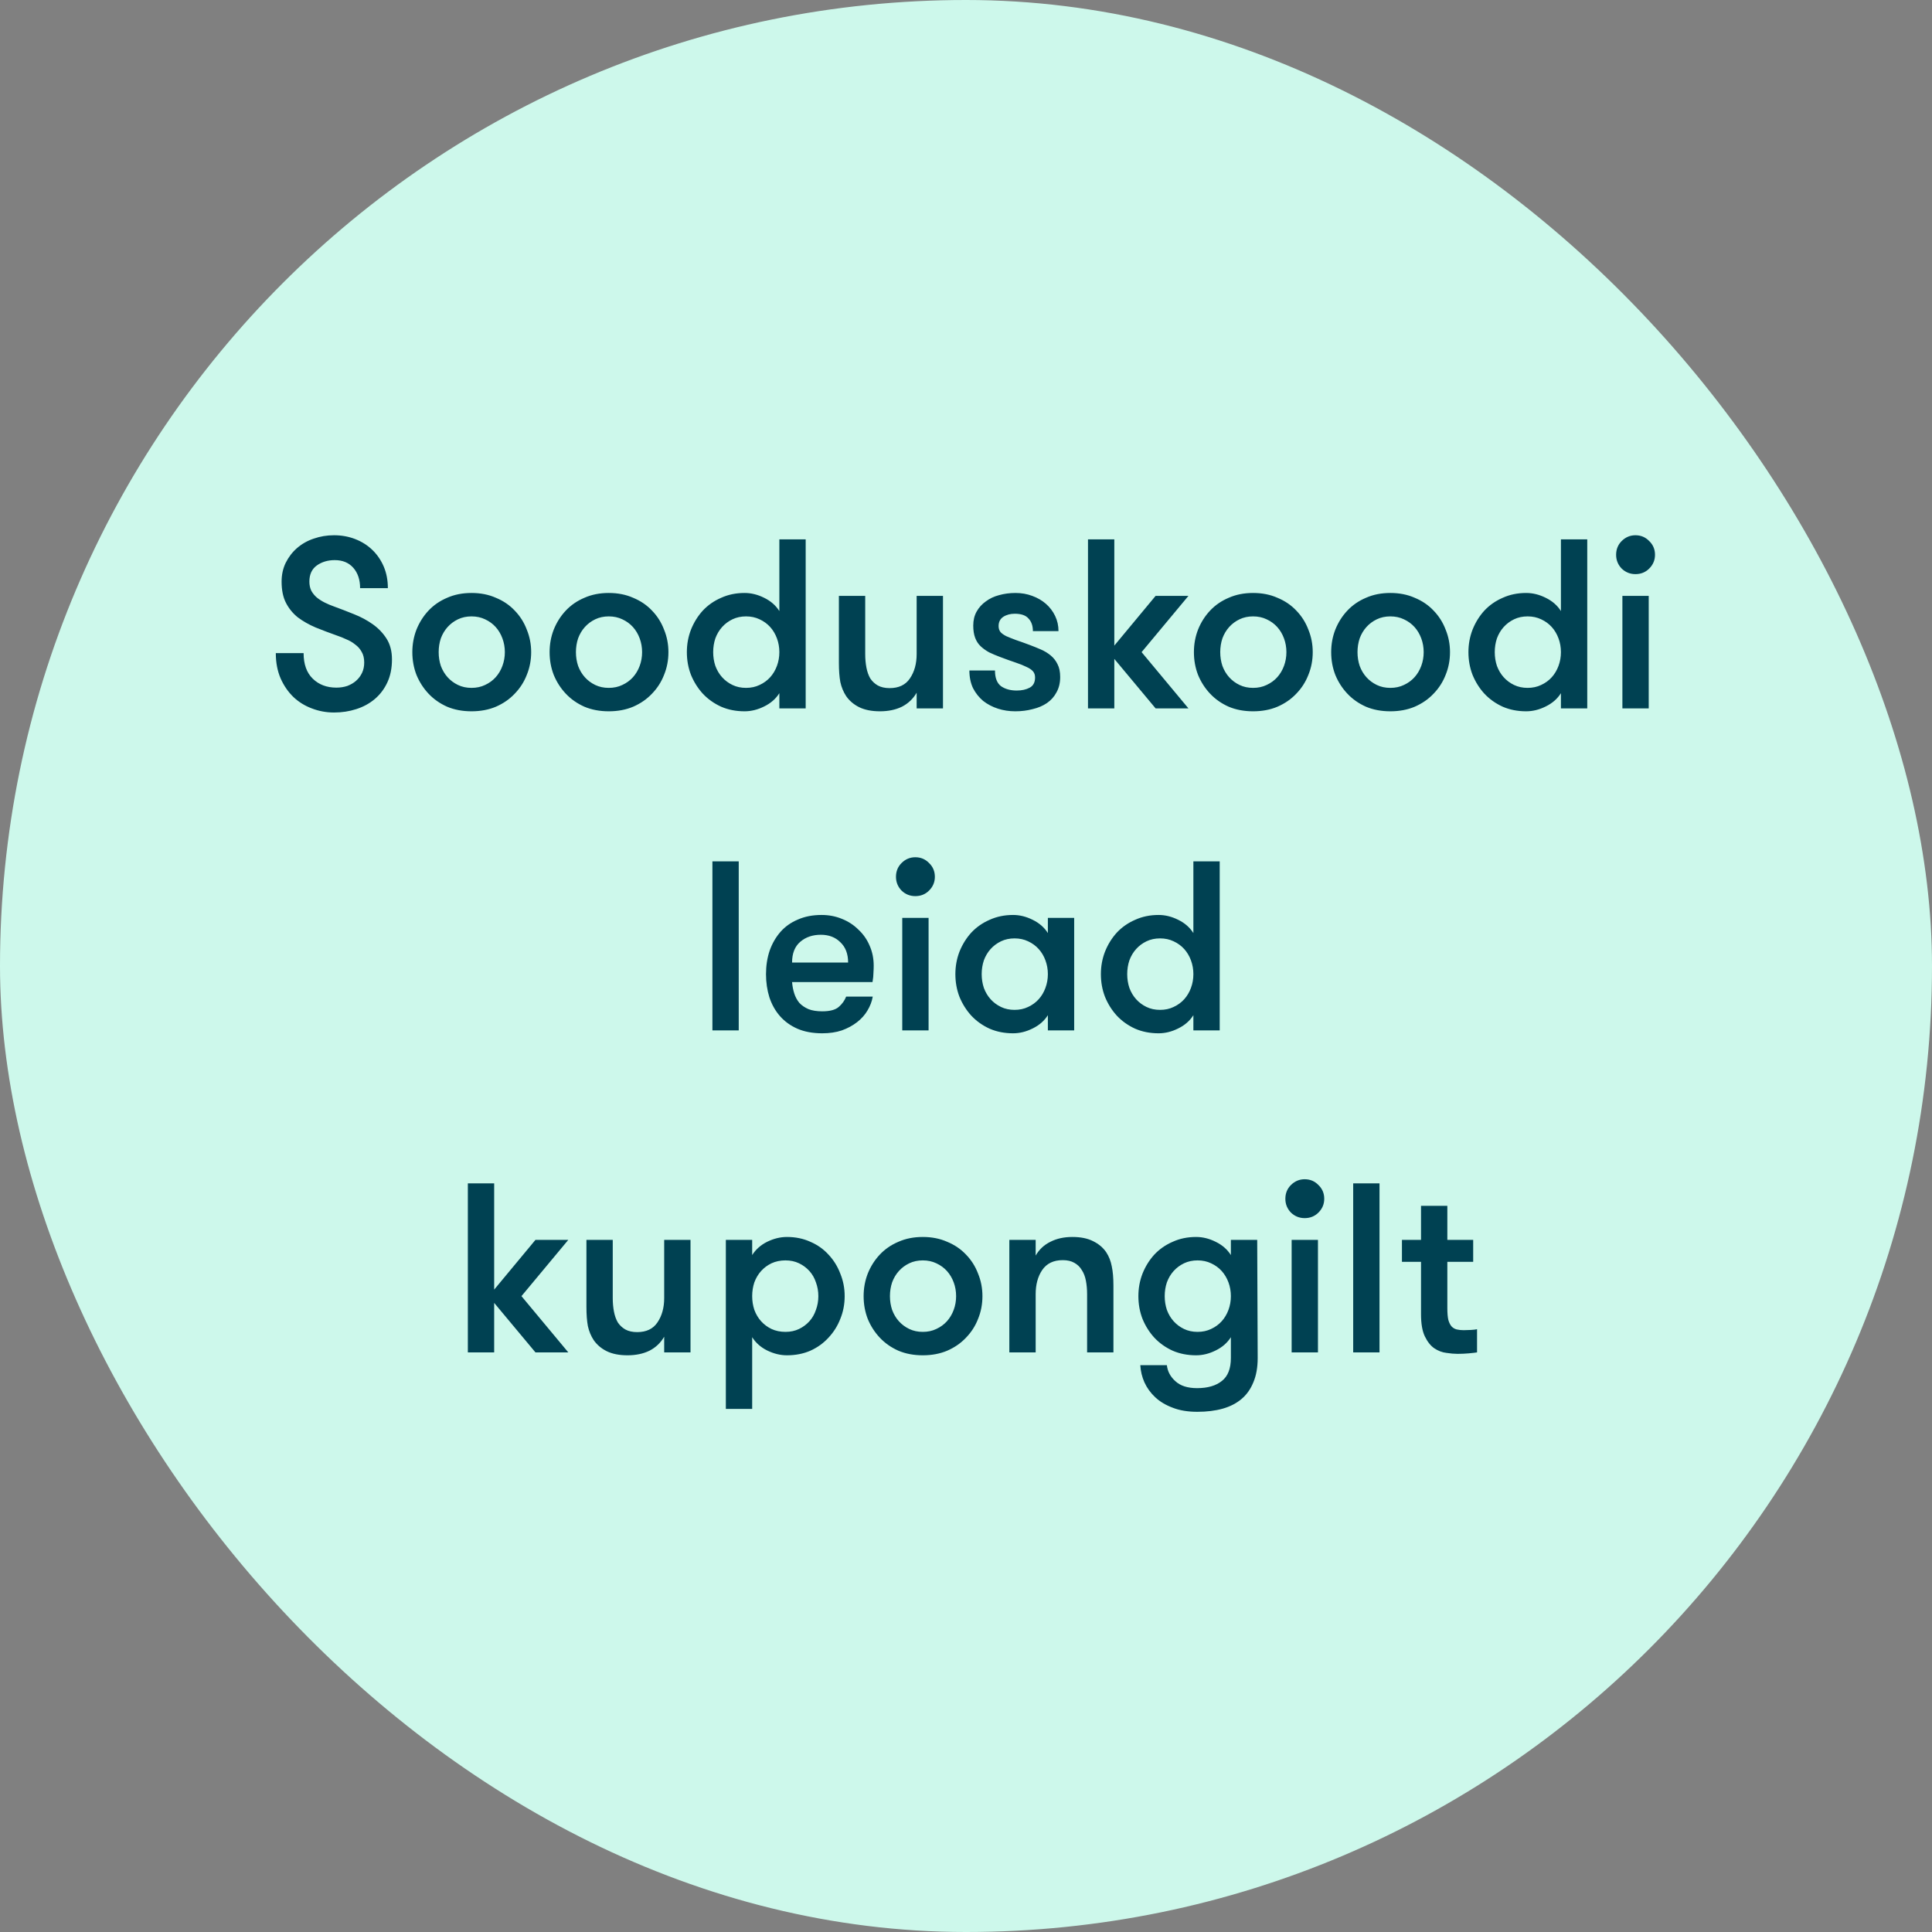 <svg width="120" height="120" viewBox="0 0 120 120" fill="none" xmlns="http://www.w3.org/2000/svg">
<rect x="0" y="0" width="120" height="120" fill="#808080" stroke="none"/>
<rect width="120" height="120" rx="60" fill="#CDF8EB"/>
<path d="M18.857 40.565C18.857 41.255 19.047 41.785 19.427 42.155C19.806 42.525 20.297 42.71 20.896 42.71C21.137 42.71 21.361 42.675 21.572 42.605C21.782 42.525 21.962 42.42 22.111 42.29C22.271 42.15 22.396 41.985 22.486 41.795C22.576 41.605 22.622 41.39 22.622 41.15C22.622 40.88 22.567 40.655 22.456 40.475C22.357 40.295 22.221 40.145 22.052 40.025C21.892 39.895 21.712 39.79 21.512 39.71C21.322 39.62 21.137 39.545 20.956 39.485C20.477 39.315 20.026 39.145 19.607 38.975C19.186 38.795 18.817 38.585 18.497 38.345C18.186 38.095 17.942 37.795 17.762 37.445C17.581 37.095 17.491 36.655 17.491 36.125C17.491 35.695 17.576 35.305 17.747 34.955C17.927 34.595 18.162 34.29 18.451 34.04C18.752 33.78 19.096 33.585 19.486 33.455C19.887 33.315 20.306 33.245 20.747 33.245C21.216 33.245 21.657 33.325 22.067 33.485C22.477 33.645 22.831 33.87 23.131 34.16C23.431 34.45 23.666 34.795 23.837 35.195C24.006 35.595 24.091 36.04 24.091 36.53H22.366C22.366 36.01 22.227 35.59 21.947 35.27C21.666 34.95 21.282 34.79 20.791 34.79C20.361 34.79 19.991 34.9 19.681 35.12C19.372 35.34 19.216 35.675 19.216 36.125C19.216 36.335 19.256 36.525 19.337 36.695C19.427 36.855 19.541 36.995 19.681 37.115C19.831 37.235 19.997 37.34 20.177 37.43C20.357 37.52 20.547 37.6 20.747 37.67C21.157 37.82 21.572 37.98 21.991 38.15C22.422 38.32 22.811 38.53 23.162 38.78C23.512 39.03 23.797 39.33 24.017 39.68C24.236 40.03 24.346 40.455 24.346 40.955C24.346 41.495 24.252 41.97 24.061 42.38C23.872 42.79 23.611 43.135 23.282 43.415C22.951 43.695 22.567 43.905 22.127 44.045C21.697 44.185 21.236 44.255 20.747 44.255C20.267 44.255 19.806 44.17 19.366 44C18.936 43.84 18.556 43.605 18.227 43.295C17.896 42.975 17.631 42.59 17.431 42.14C17.232 41.68 17.131 41.155 17.131 40.565H18.857ZM29.287 44.18C28.727 44.18 28.221 44.085 27.771 43.895C27.322 43.695 26.936 43.425 26.616 43.085C26.297 42.745 26.047 42.355 25.866 41.915C25.697 41.475 25.611 41.005 25.611 40.505C25.611 40.015 25.697 39.55 25.866 39.11C26.047 38.66 26.297 38.265 26.616 37.925C26.936 37.585 27.322 37.32 27.771 37.13C28.221 36.93 28.727 36.83 29.287 36.83C29.846 36.83 30.352 36.93 30.802 37.13C31.262 37.32 31.651 37.585 31.971 37.925C32.301 38.265 32.551 38.66 32.721 39.11C32.901 39.55 32.992 40.015 32.992 40.505C32.992 41.005 32.901 41.475 32.721 41.915C32.551 42.355 32.301 42.745 31.971 43.085C31.651 43.425 31.262 43.695 30.802 43.895C30.352 44.085 29.846 44.18 29.287 44.18ZM29.287 42.725C29.596 42.725 29.877 42.665 30.127 42.545C30.387 42.425 30.607 42.265 30.787 42.065C30.966 41.865 31.107 41.63 31.206 41.36C31.306 41.09 31.357 40.805 31.357 40.505C31.357 40.205 31.306 39.92 31.206 39.65C31.107 39.38 30.966 39.145 30.787 38.945C30.607 38.745 30.387 38.585 30.127 38.465C29.877 38.345 29.596 38.285 29.287 38.285C28.977 38.285 28.697 38.345 28.447 38.465C28.197 38.585 27.982 38.745 27.802 38.945C27.622 39.145 27.482 39.38 27.381 39.65C27.291 39.92 27.247 40.205 27.247 40.505C27.247 40.805 27.291 41.09 27.381 41.36C27.482 41.63 27.622 41.865 27.802 42.065C27.982 42.265 28.197 42.425 28.447 42.545C28.697 42.665 28.977 42.725 29.287 42.725ZM37.812 44.18C37.252 44.18 36.747 44.085 36.297 43.895C35.847 43.695 35.462 43.425 35.142 43.085C34.822 42.745 34.572 42.355 34.392 41.915C34.222 41.475 34.137 41.005 34.137 40.505C34.137 40.015 34.222 39.55 34.392 39.11C34.572 38.66 34.822 38.265 35.142 37.925C35.462 37.585 35.847 37.32 36.297 37.13C36.747 36.93 37.252 36.83 37.812 36.83C38.372 36.83 38.877 36.93 39.327 37.13C39.787 37.32 40.177 37.585 40.497 37.925C40.827 38.265 41.077 38.66 41.247 39.11C41.427 39.55 41.517 40.015 41.517 40.505C41.517 41.005 41.427 41.475 41.247 41.915C41.077 42.355 40.827 42.745 40.497 43.085C40.177 43.425 39.787 43.695 39.327 43.895C38.877 44.085 38.372 44.18 37.812 44.18ZM37.812 42.725C38.122 42.725 38.402 42.665 38.652 42.545C38.912 42.425 39.132 42.265 39.312 42.065C39.492 41.865 39.632 41.63 39.732 41.36C39.832 41.09 39.882 40.805 39.882 40.505C39.882 40.205 39.832 39.92 39.732 39.65C39.632 39.38 39.492 39.145 39.312 38.945C39.132 38.745 38.912 38.585 38.652 38.465C38.402 38.345 38.122 38.285 37.812 38.285C37.502 38.285 37.222 38.345 36.972 38.465C36.722 38.585 36.507 38.745 36.327 38.945C36.147 39.145 36.007 39.38 35.907 39.65C35.817 39.92 35.772 40.205 35.772 40.505C35.772 40.805 35.817 41.09 35.907 41.36C36.007 41.63 36.147 41.865 36.327 42.065C36.507 42.265 36.722 42.425 36.972 42.545C37.222 42.665 37.502 42.725 37.812 42.725ZM48.407 43.055C48.187 43.405 47.872 43.68 47.462 43.88C47.062 44.08 46.657 44.18 46.247 44.18C45.717 44.18 45.232 44.085 44.792 43.895C44.352 43.695 43.972 43.425 43.652 43.085C43.342 42.745 43.097 42.355 42.917 41.915C42.747 41.475 42.662 41.005 42.662 40.505C42.662 40.015 42.747 39.55 42.917 39.11C43.097 38.66 43.342 38.265 43.652 37.925C43.972 37.585 44.352 37.32 44.792 37.13C45.232 36.93 45.717 36.83 46.247 36.83C46.657 36.83 47.062 36.93 47.462 37.13C47.872 37.33 48.187 37.605 48.407 37.955V33.5H50.042V44H48.407V43.055ZM46.337 42.725C46.647 42.725 46.927 42.665 47.177 42.545C47.437 42.425 47.657 42.265 47.837 42.065C48.017 41.865 48.157 41.63 48.257 41.36C48.357 41.09 48.407 40.805 48.407 40.505C48.407 40.205 48.357 39.92 48.257 39.65C48.157 39.38 48.017 39.145 47.837 38.945C47.657 38.745 47.437 38.585 47.177 38.465C46.927 38.345 46.647 38.285 46.337 38.285C46.027 38.285 45.747 38.345 45.497 38.465C45.247 38.585 45.032 38.745 44.852 38.945C44.672 39.145 44.532 39.38 44.432 39.65C44.342 39.92 44.297 40.205 44.297 40.505C44.297 40.805 44.342 41.09 44.432 41.36C44.532 41.63 44.672 41.865 44.852 42.065C45.032 42.265 45.247 42.425 45.497 42.545C45.747 42.665 46.027 42.725 46.337 42.725ZM58.57 37.01V44H56.935V43.025C56.715 43.405 56.41 43.695 56.02 43.895C55.63 44.085 55.175 44.18 54.655 44.18C54.145 44.18 53.715 44.095 53.365 43.925C53.025 43.755 52.755 43.525 52.555 43.235C52.385 42.975 52.265 42.685 52.195 42.365C52.135 42.045 52.105 41.645 52.105 41.165V37.01H53.74V40.625C53.74 40.925 53.765 41.205 53.815 41.465C53.865 41.725 53.945 41.95 54.055 42.14C54.175 42.32 54.33 42.465 54.52 42.575C54.72 42.685 54.965 42.74 55.255 42.74C55.825 42.74 56.245 42.54 56.515 42.14C56.795 41.73 56.935 41.225 56.935 40.625V37.01H58.57ZM63.945 40.055C64.185 40.145 64.42 40.24 64.65 40.34C64.88 40.44 65.085 40.565 65.265 40.715C65.445 40.865 65.585 41.045 65.685 41.255C65.795 41.465 65.85 41.73 65.85 42.05C65.85 42.41 65.775 42.725 65.625 42.995C65.485 43.265 65.285 43.49 65.025 43.67C64.775 43.84 64.48 43.965 64.14 44.045C63.8 44.135 63.44 44.18 63.06 44.18C62.68 44.18 62.32 44.125 61.98 44.015C61.64 43.905 61.335 43.745 61.065 43.535C60.805 43.315 60.595 43.05 60.435 42.74C60.285 42.42 60.21 42.055 60.21 41.645H61.8C61.8 42.105 61.925 42.43 62.175 42.62C62.435 42.8 62.76 42.89 63.15 42.89C63.47 42.89 63.74 42.83 63.96 42.71C64.18 42.59 64.29 42.38 64.29 42.08C64.29 41.92 64.245 41.79 64.155 41.69C64.065 41.59 63.93 41.5 63.75 41.42C63.57 41.33 63.345 41.24 63.075 41.15C62.805 41.06 62.485 40.945 62.115 40.805C61.875 40.715 61.65 40.62 61.44 40.52C61.24 40.41 61.065 40.285 60.915 40.145C60.765 40.005 60.65 39.83 60.57 39.62C60.49 39.41 60.45 39.155 60.45 38.855C60.45 38.525 60.52 38.235 60.66 37.985C60.8 37.735 60.99 37.525 61.23 37.355C61.47 37.175 61.745 37.045 62.055 36.965C62.375 36.875 62.715 36.83 63.075 36.83C63.445 36.83 63.79 36.89 64.11 37.01C64.44 37.13 64.725 37.295 64.965 37.505C65.205 37.715 65.395 37.965 65.535 38.255C65.675 38.545 65.745 38.86 65.745 39.2H64.155C64.155 38.87 64.065 38.61 63.885 38.42C63.715 38.22 63.43 38.12 63.03 38.12C62.75 38.12 62.51 38.185 62.31 38.315C62.12 38.445 62.025 38.635 62.025 38.885C62.025 39.035 62.065 39.16 62.145 39.26C62.225 39.35 62.345 39.435 62.505 39.515C62.665 39.585 62.865 39.665 63.105 39.755C63.345 39.835 63.625 39.935 63.945 40.055ZM70.907 40.505L73.817 44H71.777L69.212 40.925V44H67.577V33.5H69.212V40.1L71.777 37.01H73.817L70.907 40.505ZM77.831 44.18C77.271 44.18 76.766 44.085 76.316 43.895C75.866 43.695 75.481 43.425 75.161 43.085C74.841 42.745 74.591 42.355 74.411 41.915C74.241 41.475 74.156 41.005 74.156 40.505C74.156 40.015 74.241 39.55 74.411 39.11C74.591 38.66 74.841 38.265 75.161 37.925C75.481 37.585 75.866 37.32 76.316 37.13C76.766 36.93 77.271 36.83 77.831 36.83C78.391 36.83 78.896 36.93 79.346 37.13C79.806 37.32 80.196 37.585 80.516 37.925C80.846 38.265 81.096 38.66 81.266 39.11C81.446 39.55 81.536 40.015 81.536 40.505C81.536 41.005 81.446 41.475 81.266 41.915C81.096 42.355 80.846 42.745 80.516 43.085C80.196 43.425 79.806 43.695 79.346 43.895C78.896 44.085 78.391 44.18 77.831 44.18ZM77.831 42.725C78.141 42.725 78.421 42.665 78.671 42.545C78.931 42.425 79.151 42.265 79.331 42.065C79.511 41.865 79.651 41.63 79.751 41.36C79.851 41.09 79.901 40.805 79.901 40.505C79.901 40.205 79.851 39.92 79.751 39.65C79.651 39.38 79.511 39.145 79.331 38.945C79.151 38.745 78.931 38.585 78.671 38.465C78.421 38.345 78.141 38.285 77.831 38.285C77.521 38.285 77.241 38.345 76.991 38.465C76.741 38.585 76.526 38.745 76.346 38.945C76.166 39.145 76.026 39.38 75.926 39.65C75.836 39.92 75.791 40.205 75.791 40.505C75.791 40.805 75.836 41.09 75.926 41.36C76.026 41.63 76.166 41.865 76.346 42.065C76.526 42.265 76.741 42.425 76.991 42.545C77.241 42.665 77.521 42.725 77.831 42.725ZM86.357 44.18C85.797 44.18 85.292 44.085 84.842 43.895C84.392 43.695 84.007 43.425 83.687 43.085C83.367 42.745 83.117 42.355 82.937 41.915C82.767 41.475 82.682 41.005 82.682 40.505C82.682 40.015 82.767 39.55 82.937 39.11C83.117 38.66 83.367 38.265 83.687 37.925C84.007 37.585 84.392 37.32 84.842 37.13C85.292 36.93 85.797 36.83 86.357 36.83C86.917 36.83 87.422 36.93 87.872 37.13C88.332 37.32 88.722 37.585 89.042 37.925C89.372 38.265 89.622 38.66 89.792 39.11C89.972 39.55 90.062 40.015 90.062 40.505C90.062 41.005 89.972 41.475 89.792 41.915C89.622 42.355 89.372 42.745 89.042 43.085C88.722 43.425 88.332 43.695 87.872 43.895C87.422 44.085 86.917 44.18 86.357 44.18ZM86.357 42.725C86.667 42.725 86.947 42.665 87.197 42.545C87.457 42.425 87.677 42.265 87.857 42.065C88.037 41.865 88.177 41.63 88.277 41.36C88.377 41.09 88.427 40.805 88.427 40.505C88.427 40.205 88.377 39.92 88.277 39.65C88.177 39.38 88.037 39.145 87.857 38.945C87.677 38.745 87.457 38.585 87.197 38.465C86.947 38.345 86.667 38.285 86.357 38.285C86.047 38.285 85.767 38.345 85.517 38.465C85.267 38.585 85.052 38.745 84.872 38.945C84.692 39.145 84.552 39.38 84.452 39.65C84.362 39.92 84.317 40.205 84.317 40.505C84.317 40.805 84.362 41.09 84.452 41.36C84.552 41.63 84.692 41.865 84.872 42.065C85.052 42.265 85.267 42.425 85.517 42.545C85.767 42.665 86.047 42.725 86.357 42.725ZM96.952 43.055C96.732 43.405 96.417 43.68 96.007 43.88C95.607 44.08 95.202 44.18 94.792 44.18C94.262 44.18 93.777 44.085 93.337 43.895C92.897 43.695 92.517 43.425 92.197 43.085C91.887 42.745 91.642 42.355 91.462 41.915C91.292 41.475 91.207 41.005 91.207 40.505C91.207 40.015 91.292 39.55 91.462 39.11C91.642 38.66 91.887 38.265 92.197 37.925C92.517 37.585 92.897 37.32 93.337 37.13C93.777 36.93 94.262 36.83 94.792 36.83C95.202 36.83 95.607 36.93 96.007 37.13C96.417 37.33 96.732 37.605 96.952 37.955V33.5H98.587V44H96.952V43.055ZM94.882 42.725C95.192 42.725 95.472 42.665 95.722 42.545C95.982 42.425 96.202 42.265 96.382 42.065C96.562 41.865 96.702 41.63 96.802 41.36C96.902 41.09 96.952 40.805 96.952 40.505C96.952 40.205 96.902 39.92 96.802 39.65C96.702 39.38 96.562 39.145 96.382 38.945C96.202 38.745 95.982 38.585 95.722 38.465C95.472 38.345 95.192 38.285 94.882 38.285C94.572 38.285 94.292 38.345 94.042 38.465C93.792 38.585 93.577 38.745 93.397 38.945C93.217 39.145 93.077 39.38 92.977 39.65C92.887 39.92 92.842 40.205 92.842 40.505C92.842 40.805 92.887 41.09 92.977 41.36C93.077 41.63 93.217 41.865 93.397 42.065C93.577 42.265 93.792 42.425 94.042 42.545C94.292 42.665 94.572 42.725 94.882 42.725ZM100.77 37.01H102.405V44H100.77V37.01ZM100.38 34.46C100.38 34.12 100.495 33.835 100.725 33.605C100.965 33.365 101.25 33.245 101.58 33.245C101.92 33.245 102.205 33.365 102.435 33.605C102.675 33.835 102.795 34.12 102.795 34.46C102.795 34.79 102.675 35.075 102.435 35.315C102.205 35.545 101.92 35.66 101.58 35.66C101.25 35.66 100.965 35.545 100.725 35.315C100.495 35.075 100.38 34.79 100.38 34.46ZM44.249 53.5H45.884V64H44.249V53.5ZM50.983 58.06C50.472 58.06 50.047 58.205 49.708 58.495C49.367 58.785 49.197 59.215 49.197 59.785H52.678C52.678 59.245 52.517 58.825 52.197 58.525C51.888 58.215 51.483 58.06 50.983 58.06ZM49.197 61C49.218 61.25 49.263 61.485 49.333 61.705C49.403 61.925 49.508 62.12 49.648 62.29C49.797 62.45 49.987 62.58 50.218 62.68C50.447 62.77 50.733 62.815 51.072 62.815C51.542 62.815 51.883 62.725 52.093 62.545C52.303 62.365 52.458 62.15 52.557 61.9H54.208C54.157 62.2 54.047 62.49 53.877 62.77C53.718 63.04 53.502 63.28 53.233 63.49C52.962 63.7 52.648 63.87 52.288 64C51.928 64.12 51.523 64.18 51.072 64.18C50.483 64.18 49.968 64.085 49.528 63.895C49.097 63.705 48.737 63.445 48.447 63.115C48.157 62.785 47.938 62.395 47.788 61.945C47.648 61.495 47.578 61.015 47.578 60.505C47.578 59.985 47.653 59.5 47.803 59.05C47.962 58.6 48.188 58.21 48.477 57.88C48.767 57.55 49.127 57.295 49.557 57.115C49.987 56.925 50.477 56.83 51.028 56.83C51.477 56.83 51.898 56.91 52.288 57.07C52.688 57.23 53.032 57.455 53.322 57.745C53.623 58.025 53.852 58.355 54.013 58.735C54.182 59.115 54.267 59.53 54.267 59.98C54.267 60.1 54.263 60.245 54.252 60.415C54.252 60.575 54.233 60.77 54.193 61H49.197ZM56.041 57.01H57.676V64H56.041V57.01ZM55.651 54.46C55.651 54.12 55.766 53.835 55.996 53.605C56.236 53.365 56.521 53.245 56.851 53.245C57.191 53.245 57.476 53.365 57.706 53.605C57.946 53.835 58.066 54.12 58.066 54.46C58.066 54.79 57.946 55.075 57.706 55.315C57.476 55.545 57.191 55.66 56.851 55.66C56.521 55.66 56.236 55.545 55.996 55.315C55.766 55.075 55.651 54.79 55.651 54.46ZM66.719 57.01V64H65.085V63.055C64.865 63.405 64.549 63.68 64.139 63.88C63.739 64.08 63.334 64.18 62.925 64.18C62.395 64.18 61.91 64.085 61.469 63.895C61.029 63.695 60.65 63.425 60.33 63.085C60.02 62.745 59.775 62.355 59.594 61.915C59.425 61.475 59.34 61.005 59.34 60.505C59.34 60.015 59.425 59.55 59.594 59.11C59.775 58.66 60.02 58.265 60.33 57.925C60.65 57.585 61.029 57.32 61.469 57.13C61.91 56.93 62.395 56.83 62.925 56.83C63.334 56.83 63.739 56.93 64.139 57.13C64.549 57.33 64.865 57.605 65.085 57.955V57.01H66.719ZM63.014 62.725C63.325 62.725 63.605 62.665 63.855 62.545C64.115 62.425 64.335 62.265 64.514 62.065C64.695 61.865 64.835 61.63 64.934 61.36C65.034 61.09 65.085 60.805 65.085 60.505C65.085 60.205 65.034 59.92 64.934 59.65C64.835 59.38 64.695 59.145 64.514 58.945C64.335 58.745 64.115 58.585 63.855 58.465C63.605 58.345 63.325 58.285 63.014 58.285C62.705 58.285 62.425 58.345 62.175 58.465C61.925 58.585 61.709 58.745 61.529 58.945C61.349 59.145 61.209 59.38 61.109 59.65C61.02 59.92 60.974 60.205 60.974 60.505C60.974 60.805 61.02 61.09 61.109 61.36C61.209 61.63 61.349 61.865 61.529 62.065C61.709 62.265 61.925 62.425 62.175 62.545C62.425 62.665 62.705 62.725 63.014 62.725ZM74.123 63.055C73.903 63.405 73.588 63.68 73.178 63.88C72.778 64.08 72.373 64.18 71.963 64.18C71.433 64.18 70.948 64.085 70.508 63.895C70.068 63.695 69.688 63.425 69.368 63.085C69.058 62.745 68.813 62.355 68.633 61.915C68.463 61.475 68.378 61.005 68.378 60.505C68.378 60.015 68.463 59.55 68.633 59.11C68.813 58.66 69.058 58.265 69.368 57.925C69.688 57.585 70.068 57.32 70.508 57.13C70.948 56.93 71.433 56.83 71.963 56.83C72.373 56.83 72.778 56.93 73.178 57.13C73.588 57.33 73.903 57.605 74.123 57.955V53.5H75.758V64H74.123V63.055ZM72.053 62.725C72.363 62.725 72.643 62.665 72.893 62.545C73.153 62.425 73.373 62.265 73.553 62.065C73.733 61.865 73.873 61.63 73.973 61.36C74.073 61.09 74.123 60.805 74.123 60.505C74.123 60.205 74.073 59.92 73.973 59.65C73.873 59.38 73.733 59.145 73.553 58.945C73.373 58.745 73.153 58.585 72.893 58.465C72.643 58.345 72.363 58.285 72.053 58.285C71.743 58.285 71.463 58.345 71.213 58.465C70.963 58.585 70.748 58.745 70.568 58.945C70.388 59.145 70.248 59.38 70.148 59.65C70.058 59.92 70.013 60.205 70.013 60.505C70.013 60.805 70.058 61.09 70.148 61.36C70.248 61.63 70.388 61.865 70.568 62.065C70.748 62.265 70.963 62.425 71.213 62.545C71.463 62.665 71.743 62.725 72.053 62.725ZM32.389 80.505L35.299 84H33.259L30.694 80.925V84H29.059V73.5H30.694V80.1L33.259 77.01H35.299L32.389 80.505ZM42.889 77.01V84H41.254V83.025C41.034 83.405 40.729 83.695 40.339 83.895C39.949 84.085 39.494 84.18 38.974 84.18C38.464 84.18 38.034 84.095 37.684 83.925C37.344 83.755 37.074 83.525 36.874 83.235C36.704 82.975 36.584 82.685 36.514 82.365C36.454 82.045 36.424 81.645 36.424 81.165V77.01H38.059V80.625C38.059 80.925 38.084 81.205 38.134 81.465C38.184 81.725 38.264 81.95 38.374 82.14C38.494 82.32 38.649 82.465 38.839 82.575C39.039 82.685 39.284 82.74 39.574 82.74C40.144 82.74 40.564 82.54 40.834 82.14C41.114 81.73 41.254 81.225 41.254 80.625V77.01H42.889ZM46.719 77.955C46.939 77.605 47.249 77.33 47.649 77.13C48.059 76.93 48.469 76.83 48.879 76.83C49.409 76.83 49.894 76.93 50.334 77.13C50.774 77.32 51.149 77.585 51.459 77.925C51.779 78.265 52.024 78.66 52.194 79.11C52.374 79.55 52.464 80.015 52.464 80.505C52.464 81.005 52.374 81.475 52.194 81.915C52.024 82.355 51.779 82.745 51.459 83.085C51.149 83.425 50.774 83.695 50.334 83.895C49.894 84.085 49.409 84.18 48.879 84.18C48.469 84.18 48.059 84.08 47.649 83.88C47.249 83.68 46.939 83.405 46.719 83.055V87.51H45.084V77.01H46.719V77.955ZM48.789 78.285C48.469 78.285 48.179 78.345 47.919 78.465C47.669 78.585 47.454 78.745 47.274 78.945C47.094 79.145 46.954 79.38 46.854 79.65C46.764 79.92 46.719 80.205 46.719 80.505C46.719 80.805 46.764 81.09 46.854 81.36C46.954 81.63 47.094 81.865 47.274 82.065C47.454 82.265 47.669 82.425 47.919 82.545C48.179 82.665 48.469 82.725 48.789 82.725C49.099 82.725 49.379 82.665 49.629 82.545C49.879 82.425 50.094 82.265 50.274 82.065C50.454 81.865 50.589 81.63 50.679 81.36C50.779 81.09 50.829 80.805 50.829 80.505C50.829 80.205 50.779 79.92 50.679 79.65C50.589 79.38 50.454 79.145 50.274 78.945C50.094 78.745 49.879 78.585 49.629 78.465C49.379 78.345 49.099 78.285 48.789 78.285ZM57.316 84.18C56.756 84.18 56.251 84.085 55.801 83.895C55.351 83.695 54.966 83.425 54.646 83.085C54.326 82.745 54.076 82.355 53.896 81.915C53.726 81.475 53.641 81.005 53.641 80.505C53.641 80.015 53.726 79.55 53.896 79.11C54.076 78.66 54.326 78.265 54.646 77.925C54.966 77.585 55.351 77.32 55.801 77.13C56.251 76.93 56.756 76.83 57.316 76.83C57.876 76.83 58.381 76.93 58.831 77.13C59.291 77.32 59.681 77.585 60.001 77.925C60.331 78.265 60.581 78.66 60.751 79.11C60.931 79.55 61.021 80.015 61.021 80.505C61.021 81.005 60.931 81.475 60.751 81.915C60.581 82.355 60.331 82.745 60.001 83.085C59.681 83.425 59.291 83.695 58.831 83.895C58.381 84.085 57.876 84.18 57.316 84.18ZM57.316 82.725C57.626 82.725 57.906 82.665 58.156 82.545C58.416 82.425 58.636 82.265 58.816 82.065C58.996 81.865 59.136 81.63 59.236 81.36C59.336 81.09 59.386 80.805 59.386 80.505C59.386 80.205 59.336 79.92 59.236 79.65C59.136 79.38 58.996 79.145 58.816 78.945C58.636 78.745 58.416 78.585 58.156 78.465C57.906 78.345 57.626 78.285 57.316 78.285C57.006 78.285 56.726 78.345 56.476 78.465C56.226 78.585 56.011 78.745 55.831 78.945C55.651 79.145 55.511 79.38 55.411 79.65C55.321 79.92 55.276 80.205 55.276 80.505C55.276 80.805 55.321 81.09 55.411 81.36C55.511 81.63 55.651 81.865 55.831 82.065C56.011 82.265 56.226 82.425 56.476 82.545C56.726 82.665 57.006 82.725 57.316 82.725ZM62.692 77.01H64.327V77.985C64.547 77.605 64.852 77.32 65.242 77.13C65.632 76.93 66.087 76.83 66.607 76.83C67.117 76.83 67.542 76.915 67.882 77.085C68.232 77.255 68.507 77.485 68.707 77.775C68.877 78.035 68.992 78.325 69.052 78.645C69.122 78.965 69.157 79.365 69.157 79.845V84H67.522V80.385C67.522 80.085 67.497 79.805 67.447 79.545C67.397 79.285 67.312 79.065 67.192 78.885C67.082 78.695 66.927 78.545 66.727 78.435C66.537 78.325 66.297 78.27 66.007 78.27C65.437 78.27 65.012 78.475 64.732 78.885C64.462 79.285 64.327 79.785 64.327 80.385V84H62.692V77.01ZM74.382 78.285C74.072 78.285 73.792 78.345 73.542 78.465C73.292 78.585 73.077 78.745 72.897 78.945C72.717 79.145 72.577 79.38 72.477 79.65C72.387 79.92 72.342 80.205 72.342 80.505C72.342 80.805 72.387 81.09 72.477 81.36C72.577 81.63 72.717 81.865 72.897 82.065C73.077 82.265 73.292 82.425 73.542 82.545C73.792 82.665 74.072 82.725 74.382 82.725C74.692 82.725 74.972 82.665 75.222 82.545C75.482 82.425 75.702 82.265 75.882 82.065C76.062 81.865 76.202 81.63 76.302 81.36C76.402 81.09 76.452 80.805 76.452 80.505C76.452 80.205 76.402 79.92 76.302 79.65C76.202 79.38 76.062 79.145 75.882 78.945C75.702 78.745 75.482 78.585 75.222 78.465C74.972 78.345 74.692 78.285 74.382 78.285ZM78.117 84.345C78.117 84.935 78.027 85.44 77.847 85.86C77.677 86.28 77.432 86.625 77.112 86.895C76.792 87.165 76.402 87.365 75.942 87.495C75.482 87.625 74.957 87.69 74.367 87.69C73.777 87.69 73.267 87.605 72.837 87.435C72.407 87.275 72.047 87.06 71.757 86.79C71.467 86.52 71.242 86.21 71.082 85.86C70.932 85.52 70.847 85.165 70.827 84.795H72.477C72.517 85.175 72.692 85.505 73.002 85.785C73.312 86.075 73.762 86.22 74.352 86.22C75.012 86.22 75.527 86.07 75.897 85.77C76.267 85.48 76.452 85.005 76.452 84.345V83.055C76.232 83.405 75.917 83.68 75.507 83.88C75.107 84.08 74.702 84.18 74.292 84.18C73.762 84.18 73.277 84.085 72.837 83.895C72.397 83.695 72.017 83.425 71.697 83.085C71.387 82.745 71.142 82.355 70.962 81.915C70.792 81.475 70.707 81.005 70.707 80.505C70.707 80.015 70.792 79.55 70.962 79.11C71.142 78.66 71.387 78.265 71.697 77.925C72.017 77.585 72.397 77.32 72.837 77.13C73.277 76.93 73.762 76.83 74.292 76.83C74.702 76.83 75.107 76.93 75.507 77.13C75.917 77.33 76.232 77.605 76.452 77.955V77.01H78.087L78.117 84.345ZM80.226 77.01H81.861V84H80.226V77.01ZM79.836 74.46C79.836 74.12 79.951 73.835 80.181 73.605C80.421 73.365 80.706 73.245 81.036 73.245C81.376 73.245 81.661 73.365 81.891 73.605C82.131 73.835 82.251 74.12 82.251 74.46C82.251 74.79 82.131 75.075 81.891 75.315C81.661 75.545 81.376 75.66 81.036 75.66C80.706 75.66 80.421 75.545 80.181 75.315C79.951 75.075 79.836 74.79 79.836 74.46ZM84.049 73.5H85.684V84H84.049V73.5ZM91.742 84C91.612 84.02 91.437 84.04 91.217 84.06C90.997 84.08 90.767 84.09 90.527 84.09C90.327 84.09 90.097 84.07 89.837 84.03C89.577 84 89.327 83.905 89.087 83.745C88.857 83.585 88.662 83.34 88.502 83.01C88.342 82.68 88.262 82.22 88.262 81.63V78.375H87.077V77.01H88.262V74.895H89.897V77.01H91.502V78.375H89.897V81.255C89.897 81.555 89.917 81.795 89.957 81.975C90.007 82.155 90.077 82.295 90.167 82.395C90.257 82.485 90.362 82.545 90.482 82.575C90.612 82.605 90.757 82.62 90.917 82.62C91.047 82.62 91.197 82.615 91.367 82.605C91.537 82.595 91.662 82.58 91.742 82.56V84Z" fill="#004152"/>
</svg>
